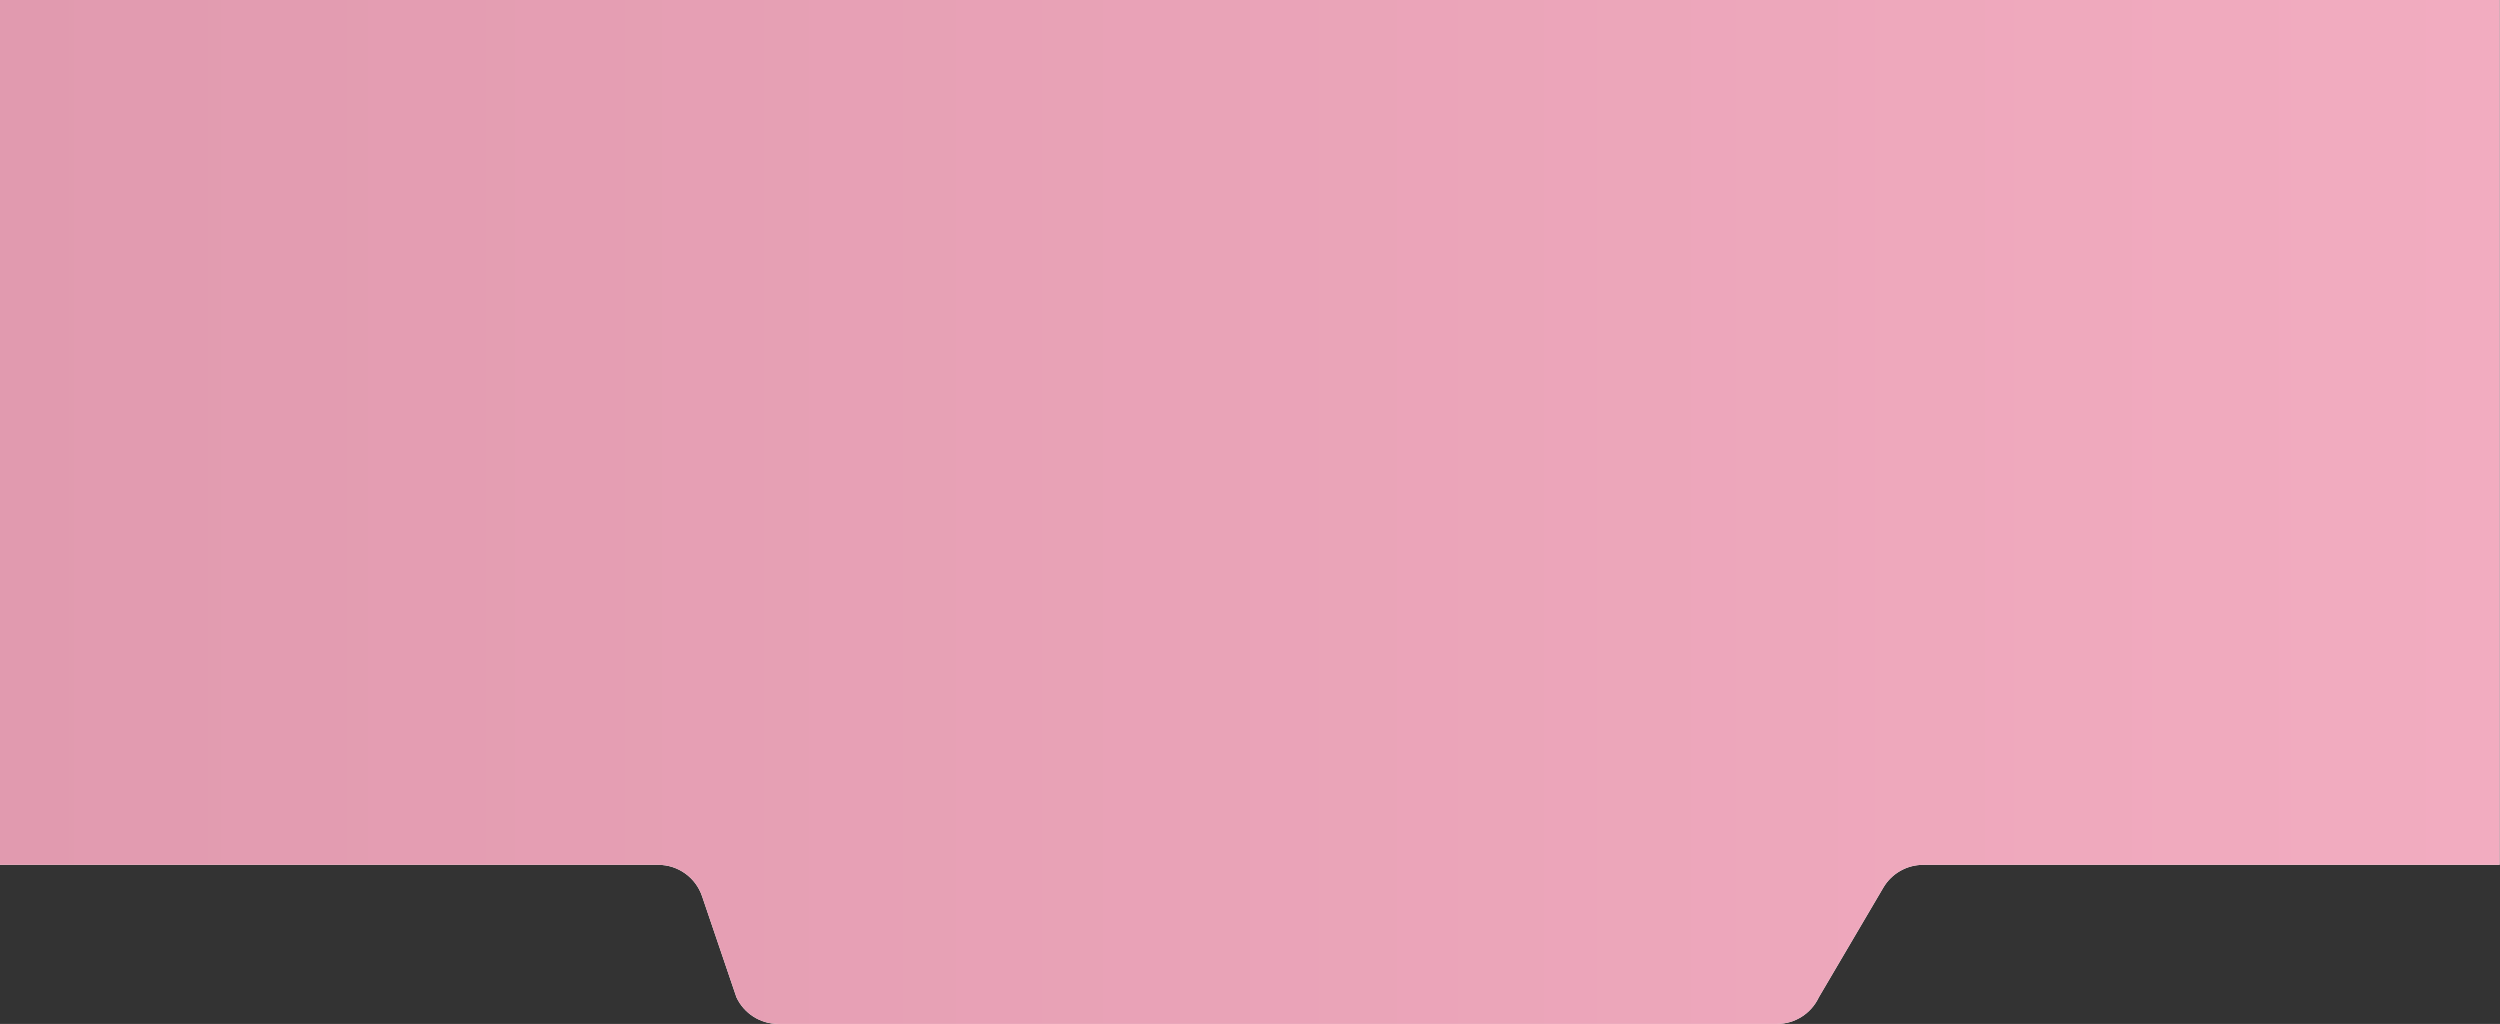 <?xml version="1.0" encoding="UTF-8"?> <svg xmlns="http://www.w3.org/2000/svg" width="3135" height="1284" viewBox="0 0 3135 1284" fill="none"><rect x="0" y="0" width="3135" height="1284" fill="#333333" stroke="none"/><path d="M3134.5 0H0V1084.5H825.465C850.299 1084.5 872.378 1100.31 880.375 1123.82L923.5 1250.61C933.047 1270.98 953.518 1284 976.021 1284H2228.27C2250.78 1284 2271.25 1270.98 2280.79 1250.61L2361.68 1113.09C2372.1 1095.38 2391.12 1084.5 2411.67 1084.5H3134.5V0Z" fill="white"></path><path d="M3134.5 0H0V1084.5H825.465C850.299 1084.5 872.378 1100.31 880.375 1123.82L923.5 1250.61C933.047 1270.98 953.518 1284 976.021 1284H2228.27C2250.78 1284 2271.25 1270.98 2280.79 1250.61L2361.68 1113.09C2372.1 1095.38 2391.12 1084.5 2411.67 1084.5H3134.5V0Z" fill="url(#paint0_linear_825_344)"></path><defs><linearGradient id="paint0_linear_825_344" x1="1.33215e-05" y1="641.428" x2="3134.5" y2="641.428" gradientUnits="userSpaceOnUse"><stop stop-color="#E19AAF"></stop><stop offset="1" stop-color="#F2ACC0"></stop></linearGradient></defs></svg> 
